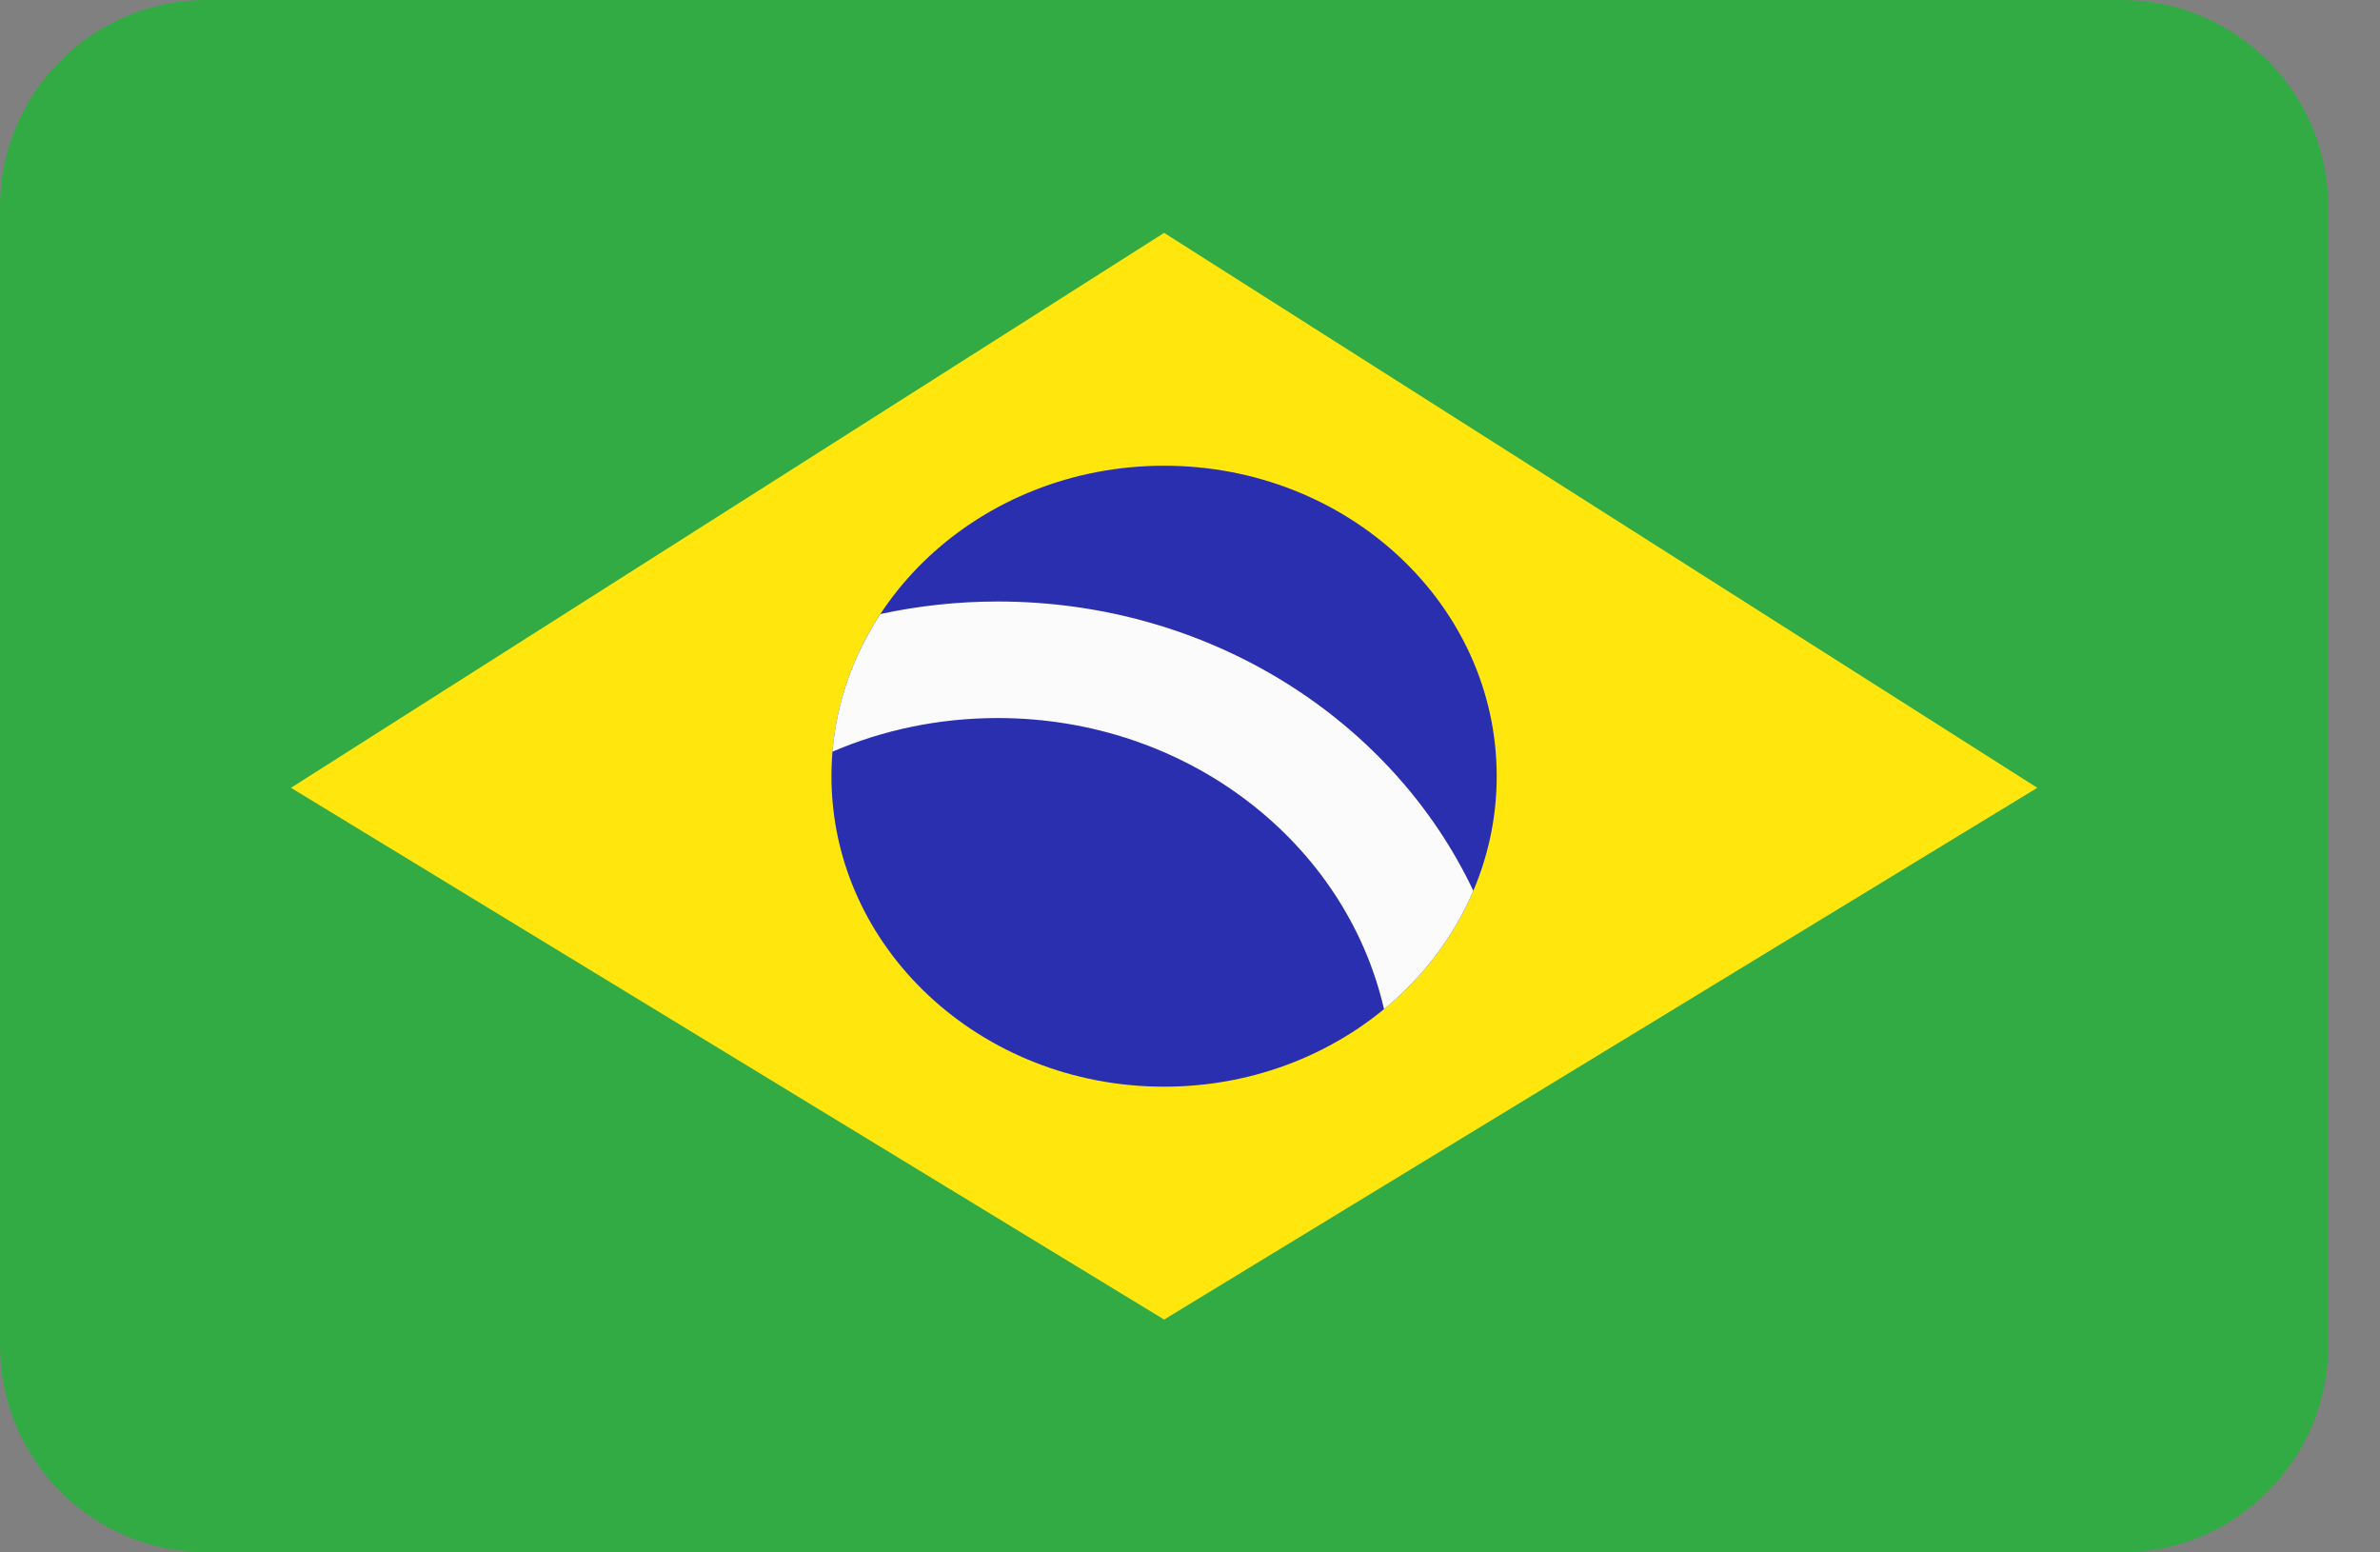 <?xml version="1.0" encoding="UTF-8"?> <svg xmlns="http://www.w3.org/2000/svg" width="23" height="15" viewBox="0 0 23 15" fill="none"><rect x="0" y="0" width="23" height="15" fill="#808080" stroke="none"/> <path d="M22.5 2C22.5 0.895 21.605 0 20.5 0H2C0.895 0 0 0.895 0 2V13C0 14.105 0.895 15 2 15H20.5C21.605 15 22.5 14.105 22.5 13V2Z" fill="#32AB45"></path> <path d="M11.25 2.25L2.812 7.612L11.25 12.75L19.688 7.612L11.25 2.25Z" fill="#FFE70E"></path> <path d="M14.464 7.5C14.464 9.157 13.025 10.5 11.249 10.5C9.474 10.5 8.035 9.157 8.035 7.5C8.035 5.843 9.474 4.5 11.249 4.5C13.025 4.5 14.464 5.843 14.464 7.5Z" fill="#2A2FAF"></path> <path fill-rule="evenodd" clip-rule="evenodd" d="M8.508 5.933C8.873 5.854 9.252 5.812 9.642 5.812C11.694 5.812 13.459 6.961 14.238 8.607C14.05 9.05 13.751 9.441 13.375 9.751C13.006 8.143 11.475 6.938 9.642 6.938C9.072 6.938 8.531 7.054 8.045 7.263C8.085 6.778 8.25 6.325 8.508 5.933Z" fill="#FBFBFB"></path> </svg> 